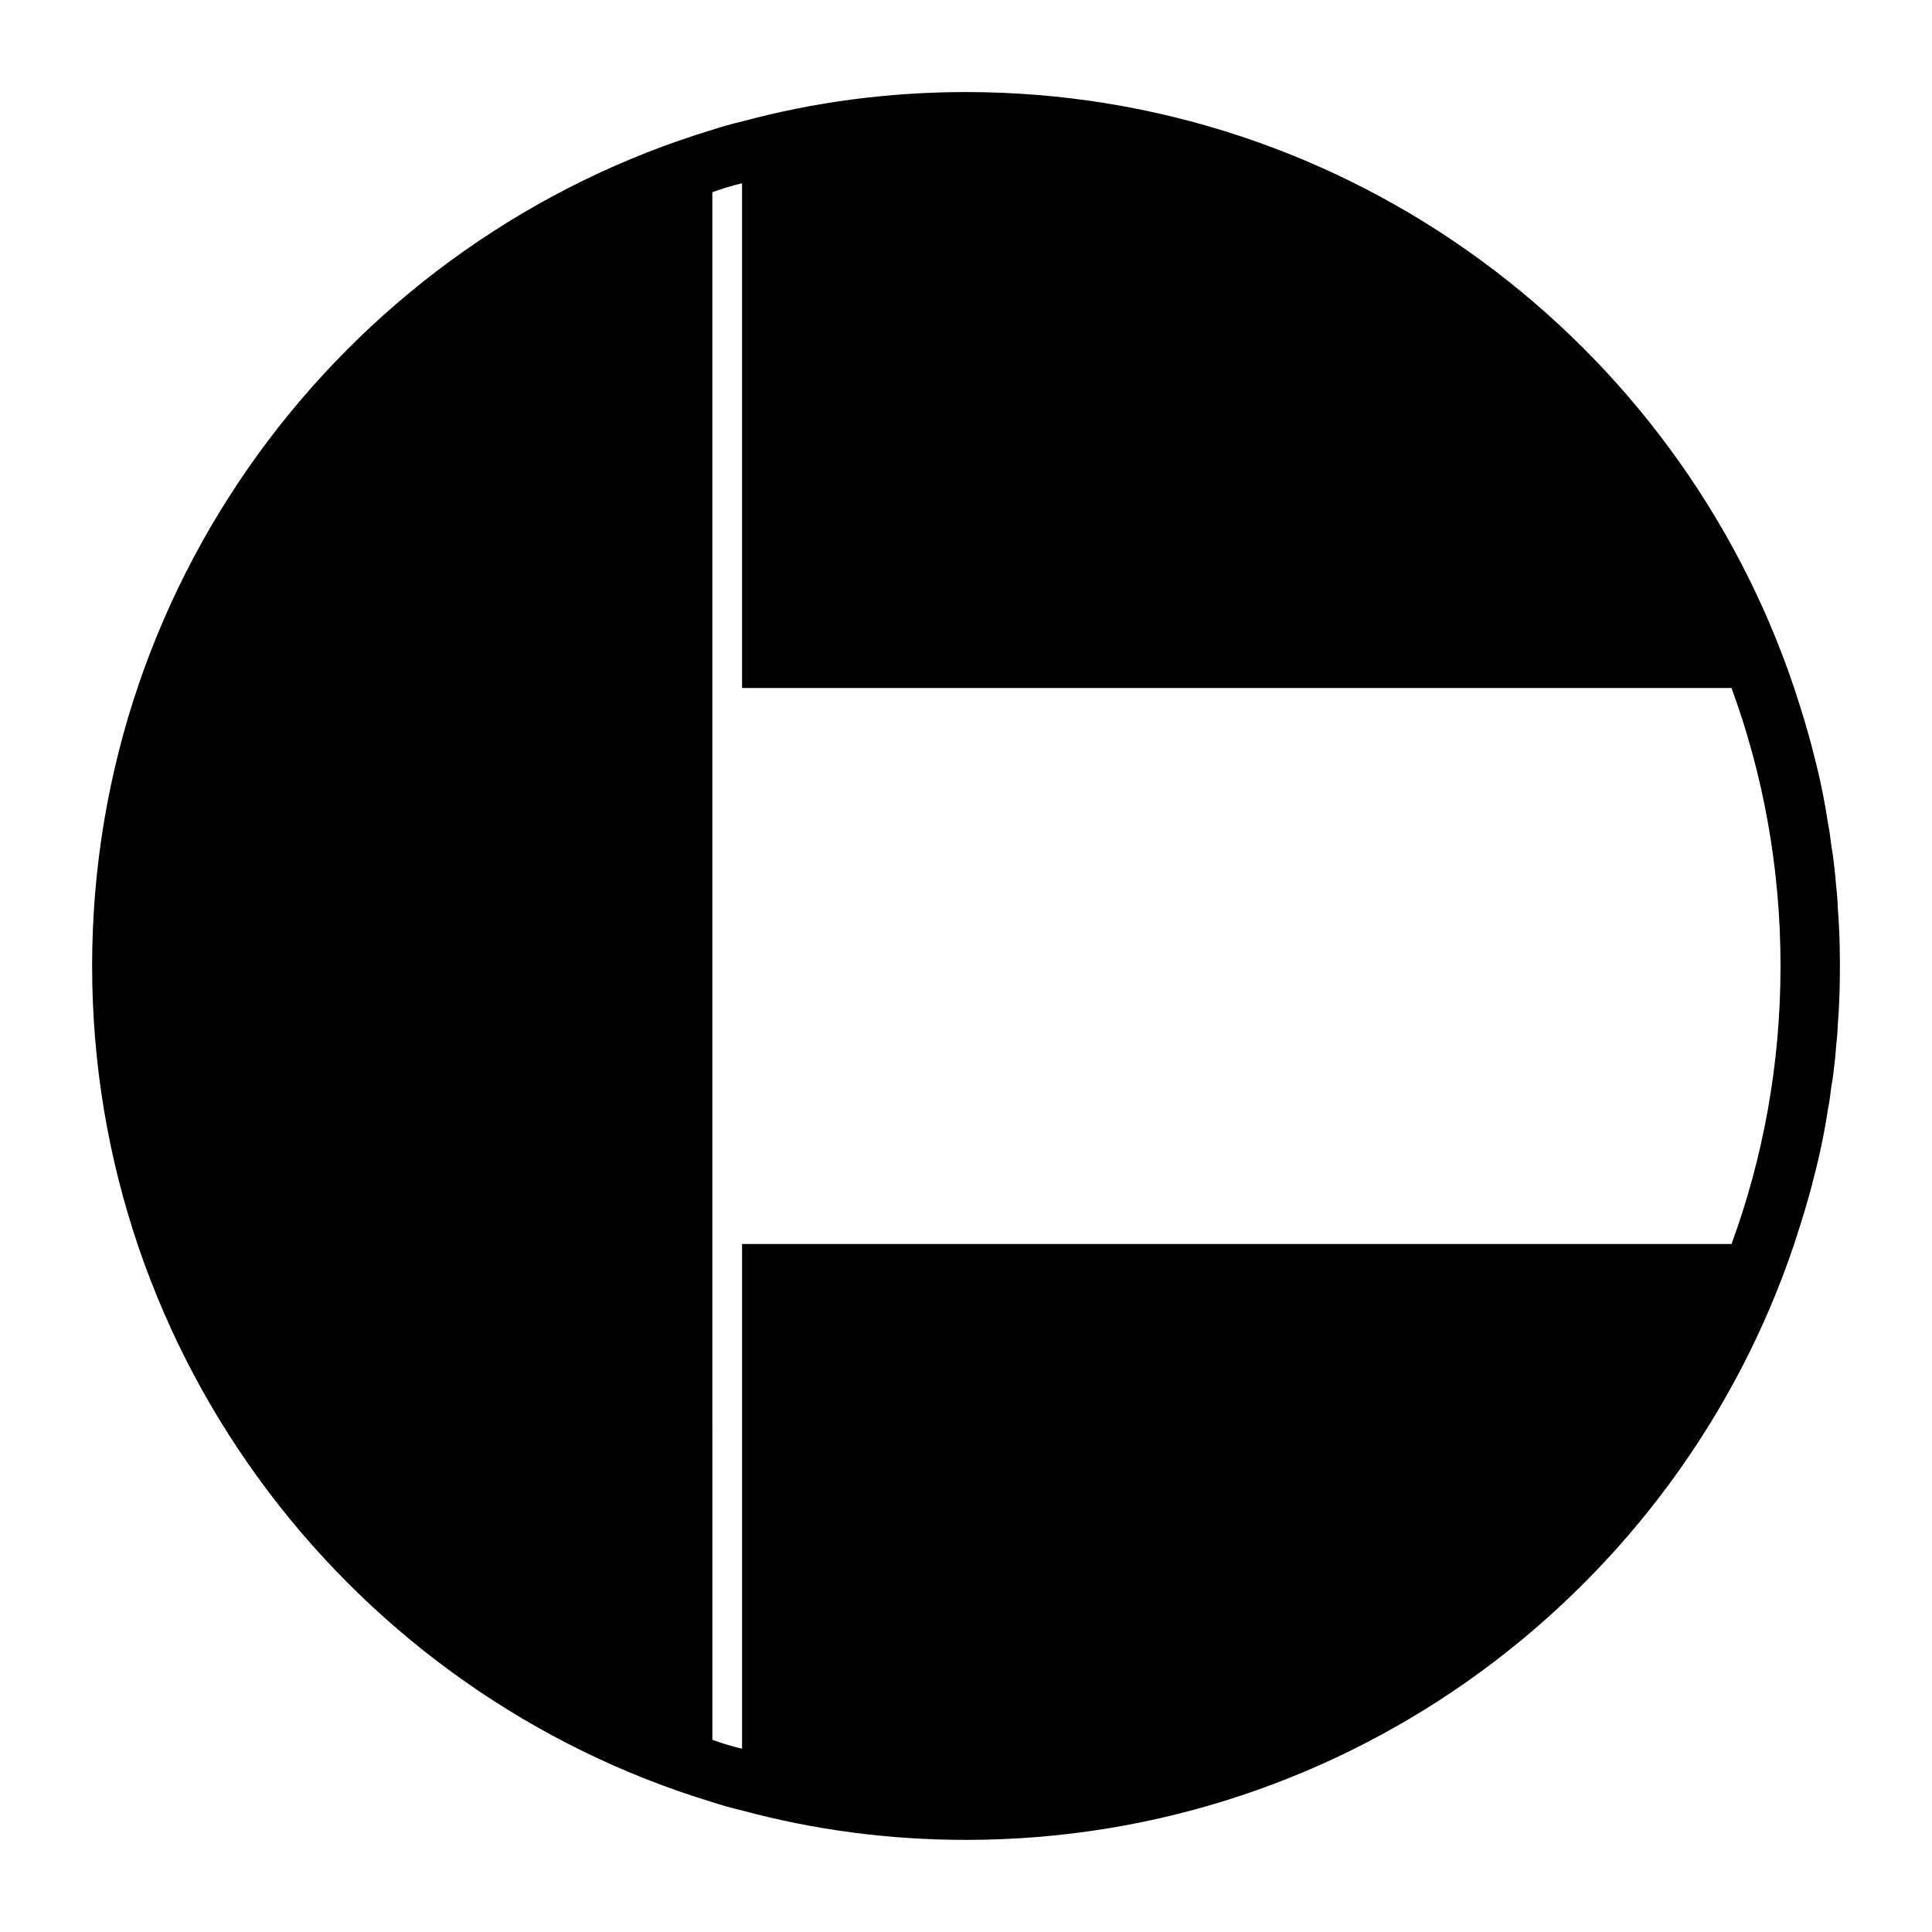 <?xml version="1.0" encoding="UTF-8"?>
<!-- Uploaded to: SVG Repo, www.svgrepo.com, Generator: SVG Repo Mixer Tools -->
<svg fill="#000000" width="800px" height="800px" version="1.1" viewBox="144 144 512 512" xmlns="http://www.w3.org/2000/svg">
 <path d="m631.36 389.84c-0.078-1.652-0.156-3.387-0.316-5.039-0.078-2.125-0.227-4.172-0.473-6.219-0.078-1.418-0.234-2.832-0.395-4.25-0.234-2.125-0.48-4.25-0.867-6.297-0.234-1.969-0.473-3.938-0.867-5.824-0.938-6.219-2.195-12.281-3.769-18.262-0.707-2.992-1.574-5.902-2.441-8.895-0.867-2.914-1.812-5.824-2.762-8.738-30.773-91.715-117.52-157.92-219.46-157.92-20.547 0-40.461 2.676-59.355 7.793-2.676 0.629-5.273 1.34-7.871 2.203-95.016 28.812-164.37 117.3-164.37 221.6s69.352 192.79 164.37 221.6c2.598 0.867 5.195 1.574 7.871 2.203 18.895 5.117 38.809 7.793 59.355 7.793 101.94 0 188.69-66.203 219.47-157.91 0.945-2.914 1.891-5.824 2.762-8.738 0.859-2.992 1.73-5.902 2.441-8.895 1.574-5.984 2.832-12.043 3.769-18.262 0.402-1.891 0.629-3.856 0.867-5.824 0.395-2.047 0.629-4.172 0.867-6.297 0.156-1.418 0.316-2.832 0.395-4.25 0.234-2.047 0.395-4.094 0.473-6.219 0.164-1.652 0.234-3.387 0.316-5.039 0.164-3.387 0.234-6.769 0.234-10.156s-0.078-6.769-0.238-10.156zm-28.496 83.836h-262.21v133.75c-2.676-0.629-5.273-1.418-7.871-2.363l-0.004-410.13c2.598-0.945 5.195-1.73 7.871-2.363v133.75h262.22c8.422 22.984 12.988 47.781 12.988 73.684 0 25.898-4.562 50.695-12.988 73.68z"/>
</svg>